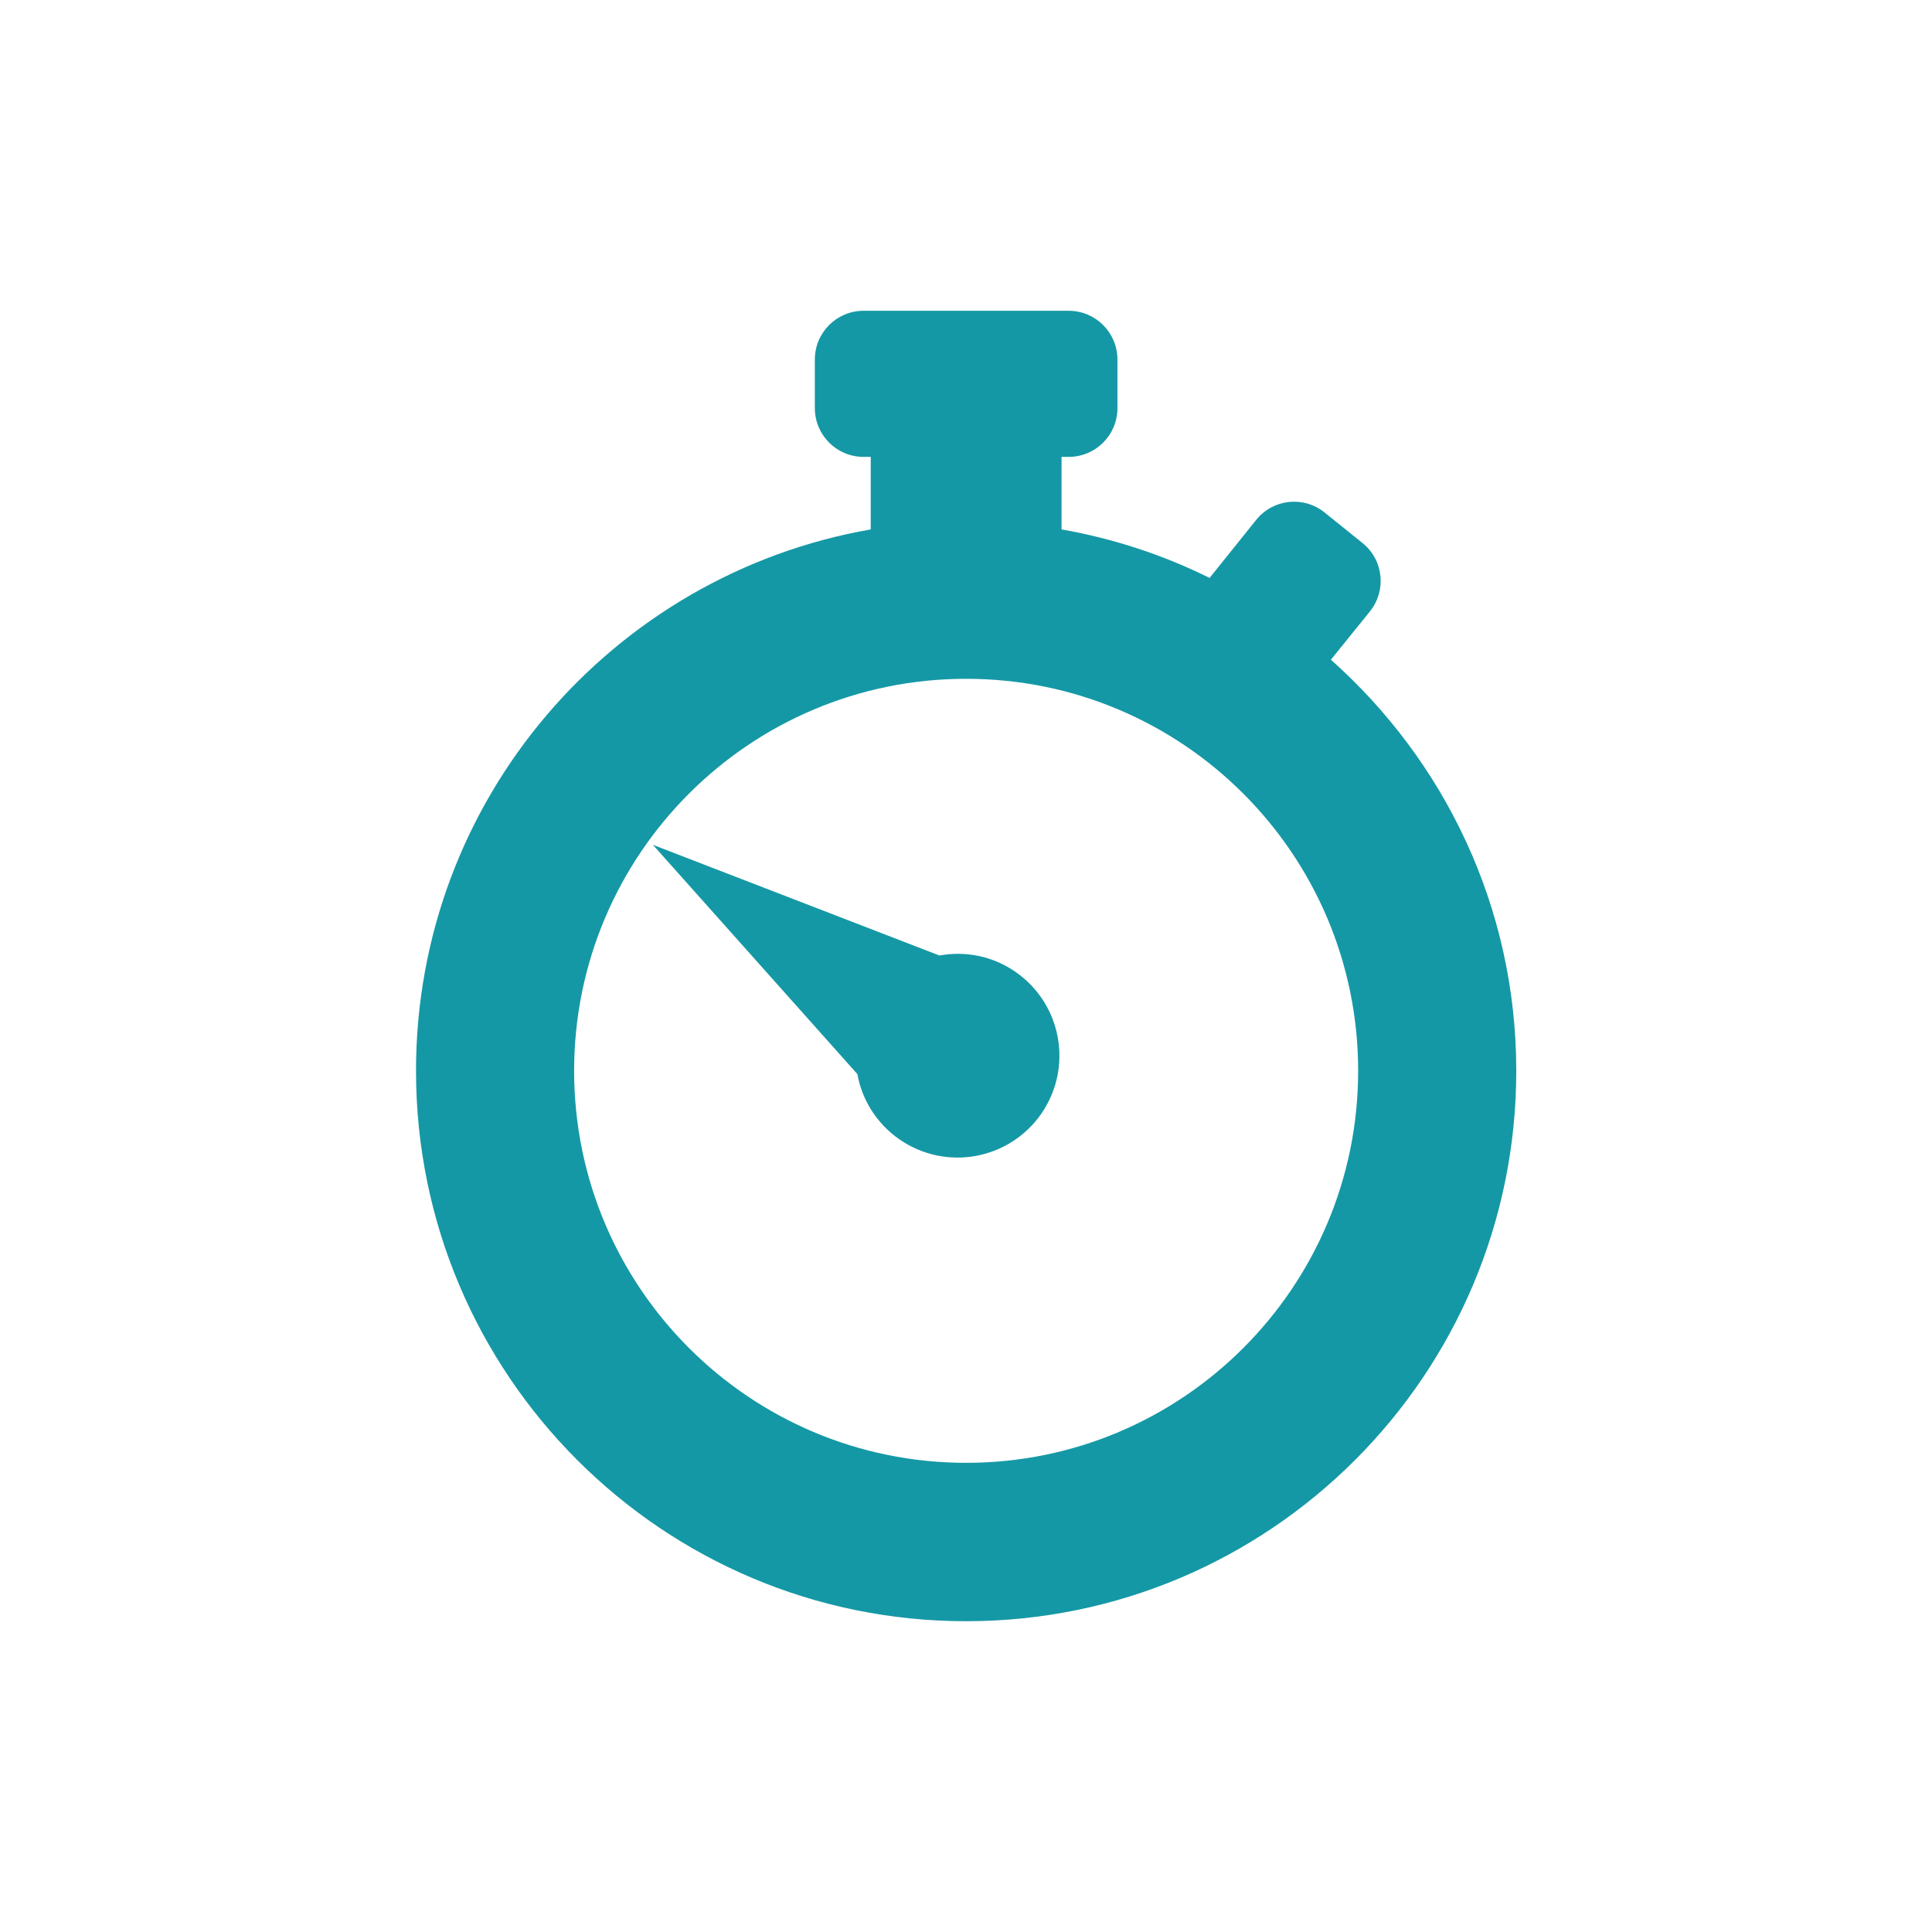 <?xml version="1.0" encoding="UTF-8"?> <svg xmlns="http://www.w3.org/2000/svg" id="_レイヤー_1" viewBox="0 0 70.87 70.87"><defs><style>.cls-1{fill:#1598a5;}</style></defs><path class="cls-1" d="M37.25,35.65c-.85-.59-1.85-.77-2.79-.6l-10.51-4.06,7.5,8.41c.17,.94,.7,1.81,1.55,2.4,1.7,1.17,4.02,.75,5.2-.95,1.17-1.7,.75-4.02-.95-5.2"></path><path class="cls-1" d="M48.82,24.2l1.43-1.77c.62-.77,.5-1.89-.27-2.51l-1.39-1.12c-.77-.62-1.89-.5-2.51,.27l-1.71,2.13c-1.69-.84-3.51-1.44-5.43-1.78v-2.66h.26c.99,0,1.79-.8,1.79-1.79v-1.78c0-.99-.8-1.79-1.79-1.79h-7.52c-.99,0-1.79,.8-1.79,1.79v1.78c0,.99,.8,1.79,1.79,1.79h.26v2.66c-9.48,1.66-16.68,9.91-16.68,19.86,0,11.15,9.04,20.19,20.18,20.19s20.18-9.04,20.18-20.19c0-6.01-2.64-11.38-6.8-15.08m-13.38,29.46c-7.94,0-14.38-6.44-14.38-14.38s6.44-14.38,14.38-14.38,14.38,6.44,14.38,14.38-6.44,14.38-14.38,14.38"></path></svg> 